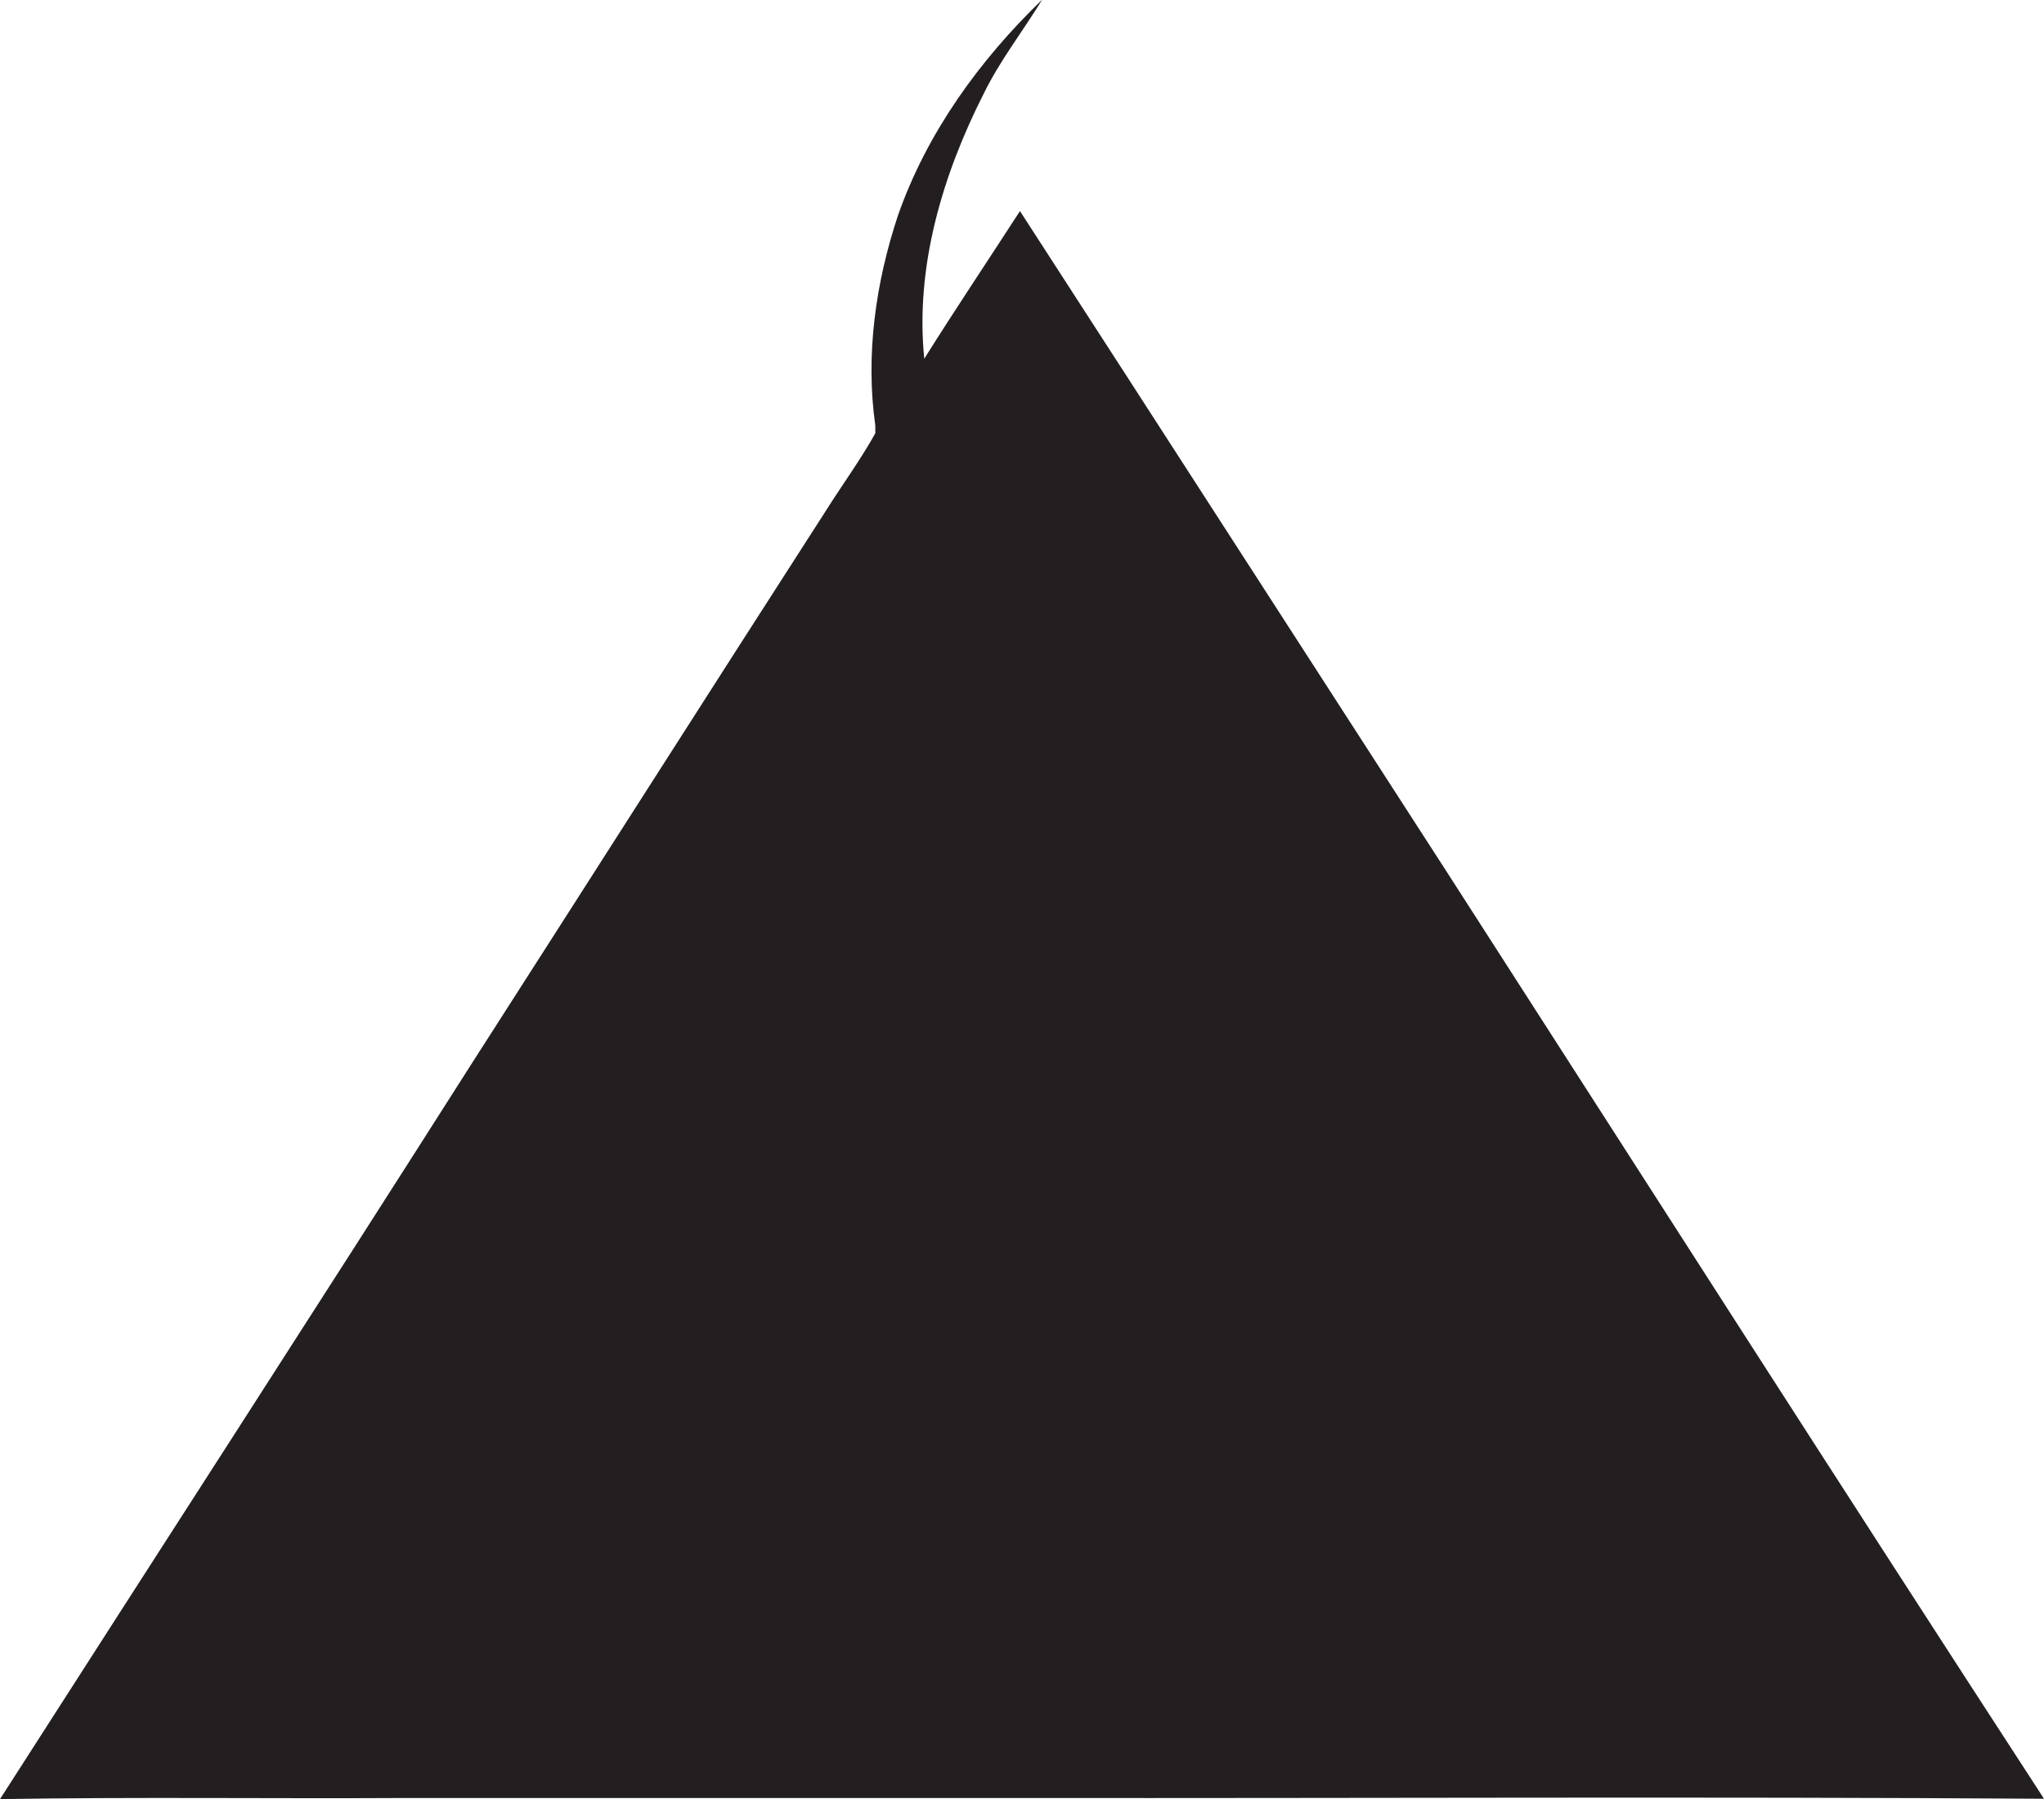 <?xml version="1.0" encoding="utf-8"?>
<!-- Generator: Adobe Illustrator 19.2.0, SVG Export Plug-In . SVG Version: 6.00 Build 0)  -->
<svg version="1.1" id="Layer_1" xmlns="http://www.w3.org/2000/svg" xmlns:xlink="http://www.w3.org/1999/xlink" x="0px" y="0px"
	 viewBox="0 0 551.1 485" enable-background="new 0 0 551.1 485" xml:space="preserve">
<path fill="#231F20" d="M390.7,236C352.1,176.3,313.6,116.5,275,56.9c-8.6,13.3-17.4,26.4-25.8,39.8c-2.5-24.7,4.9-49.5,16-71.4
	c4.4-9,10.6-16.9,15.8-25.4c-16.9,16.3-31.1,35.9-38.9,58.2c-6,18.1-8.8,37.6-6.1,56.6c0,0.5,0,1.6,0,2.1c-4,7.2-9,14-13.4,21
	c-32,49.7-63.7,99.5-95.6,149.2C84.9,353.2,42.3,419,0,485c36.3-0.6,72.6-0.1,109-0.3c55.6,0,111.3,0,166.9,0
	c91.7,0.1,183.5-0.4,275.2,0.2C497.3,402.2,444.1,319,390.7,236z"/>
</svg>
